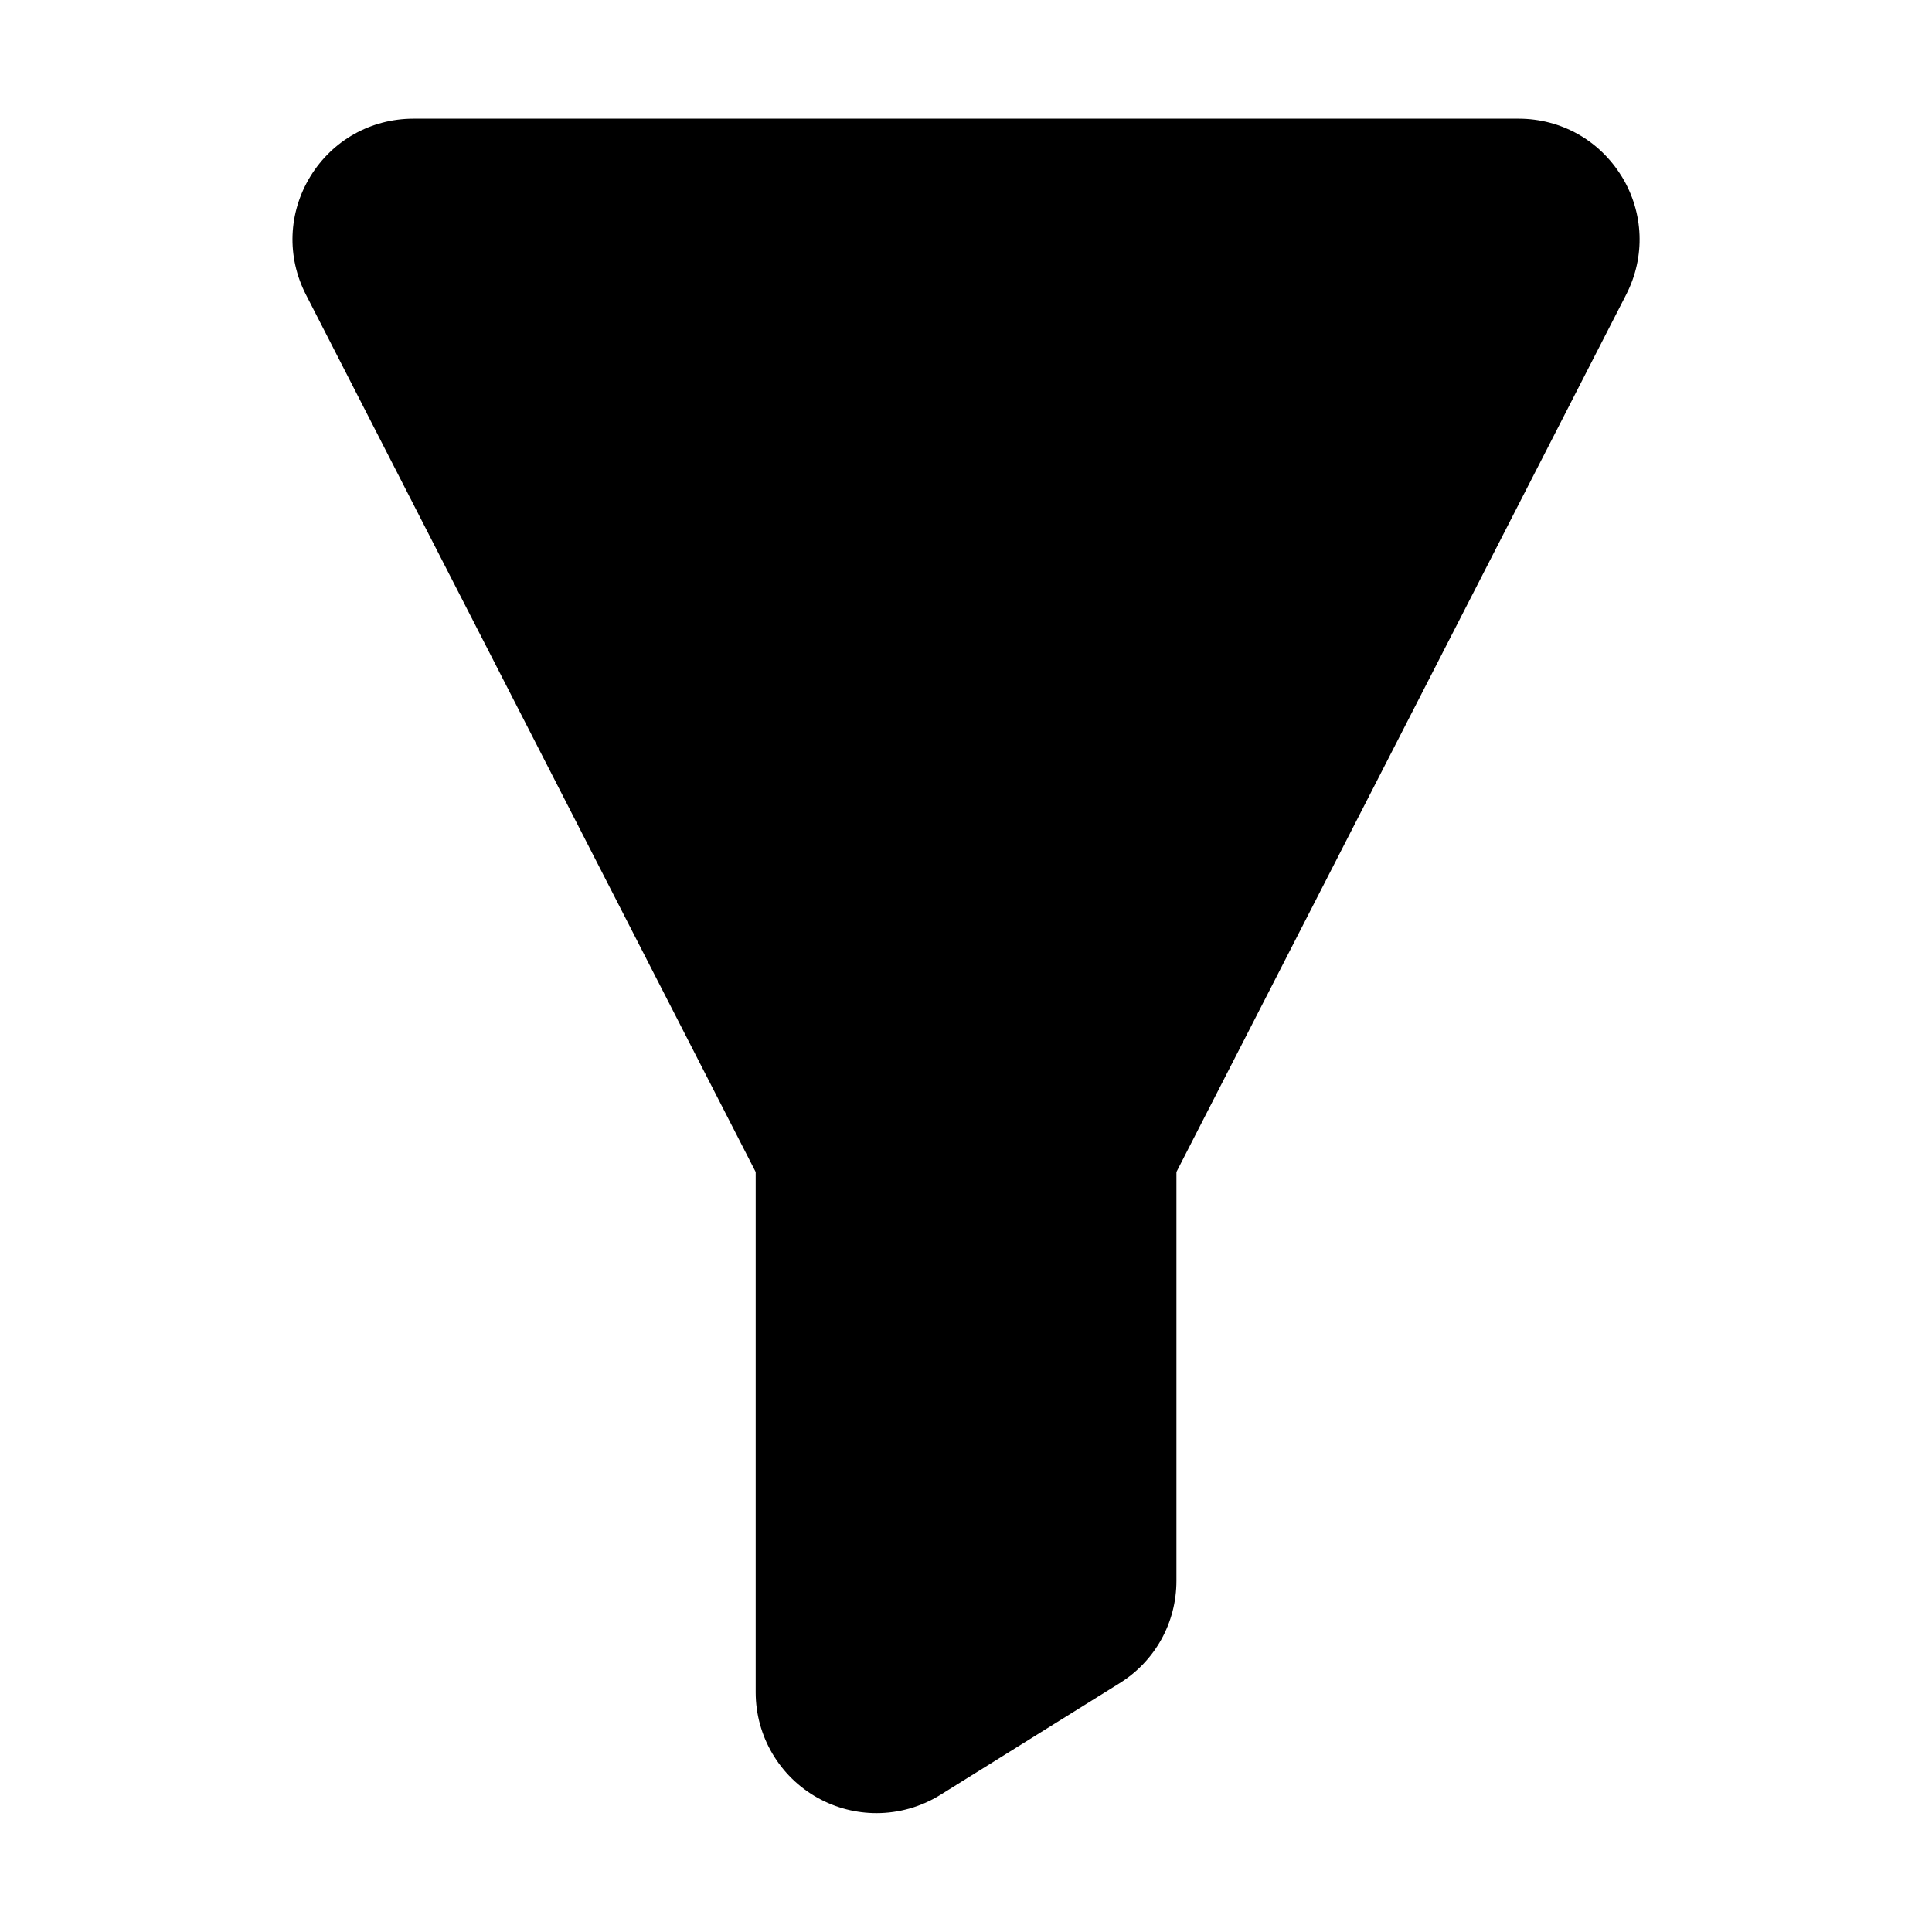 <?xml version="1.0" encoding="UTF-8"?>
<!-- Uploaded to: SVG Find, www.svgrepo.com, Generator: SVG Find Mixer Tools -->
<svg fill="#000000" width="800px" height="800px" version="1.1" viewBox="144 144 512 512" xmlns="http://www.w3.org/2000/svg">
 <path d="m573.77 190.77c-5.871-9.594-16.082-15.32-27.32-15.32h-292.89c-11.238 0-21.449 5.727-27.32 15.32-5.859 9.594-6.305 21.297-1.168 31.305l119.19 232.52v137.89c0 11.633 6.32 22.355 16.484 27.996 4.844 2.684 10.18 4.019 15.527 4.019 5.887 0 11.762-1.621 16.945-4.844l47.449-29.566c9.457-5.879 15.098-16.043 15.098-27.184v-108.32l119.19-232.52c5.129-10.004 4.684-21.707-1.176-31.301z"/>
</svg>